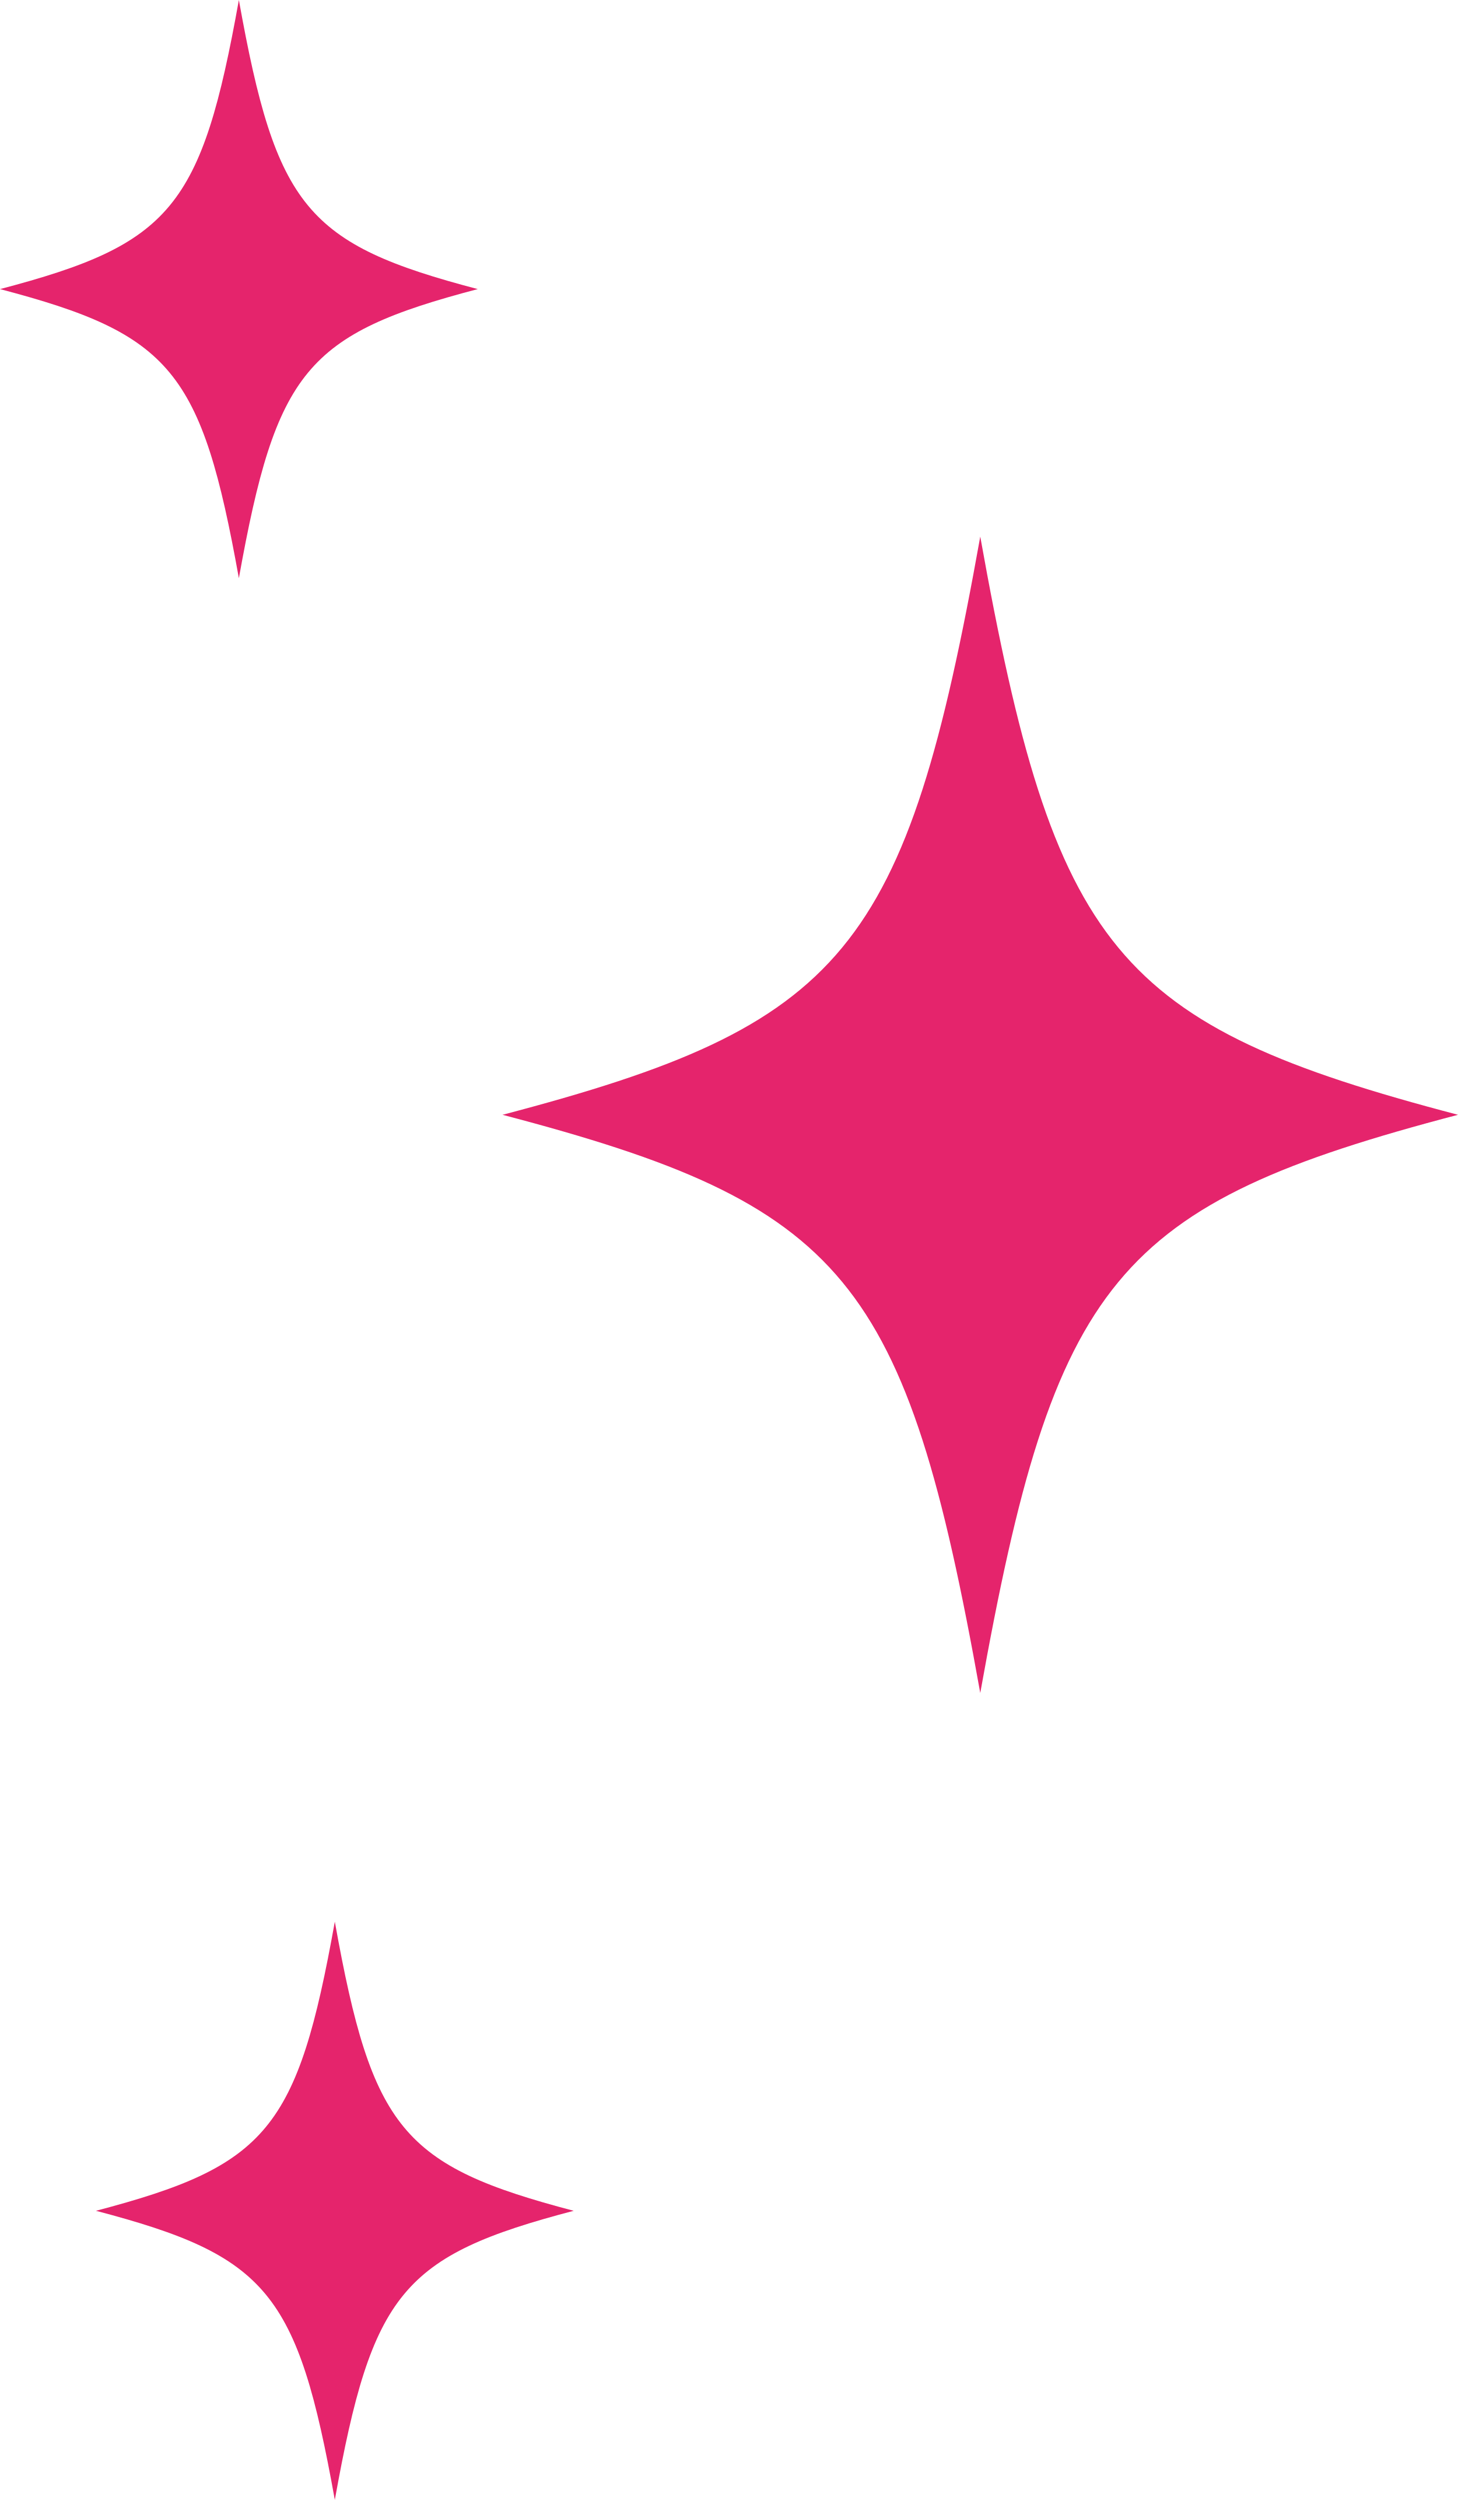 <?xml version="1.0" encoding="UTF-8"?><svg xmlns="http://www.w3.org/2000/svg" width="51.21" height="87.77" viewBox="0 0 51.21 87.77"><defs><style>.d{fill:#e5246c;}</style></defs><g id="a"/><g id="b"><g id="c"><g><path class="d" d="M51.21,39.14c-12.05,3.16-14.17,5.73-16.78,20.3-2.61-14.58-4.73-17.14-16.78-20.3,12.05-3.16,14.17-5.73,16.78-20.3,2.61,14.58,4.73,17.14,16.78,20.3Z"/><path class="d" d="M20.15,77.62c-6.02,1.58-7.08,2.86-8.39,10.15-1.31-7.29-2.37-8.57-8.39-10.15,6.02-1.58,7.08-2.86,8.39-10.15,1.31,7.29,2.37,8.57,8.39,10.15Z"/><path class="d" d="M16.78,10.15c-6.02,1.58-7.08,2.86-8.39,10.15C7.08,13.02,6.02,11.73,0,10.15,6.02,8.57,7.08,7.29,8.39,0c1.31,7.29,2.37,8.57,8.39,10.15Z"/></g></g></g></svg>